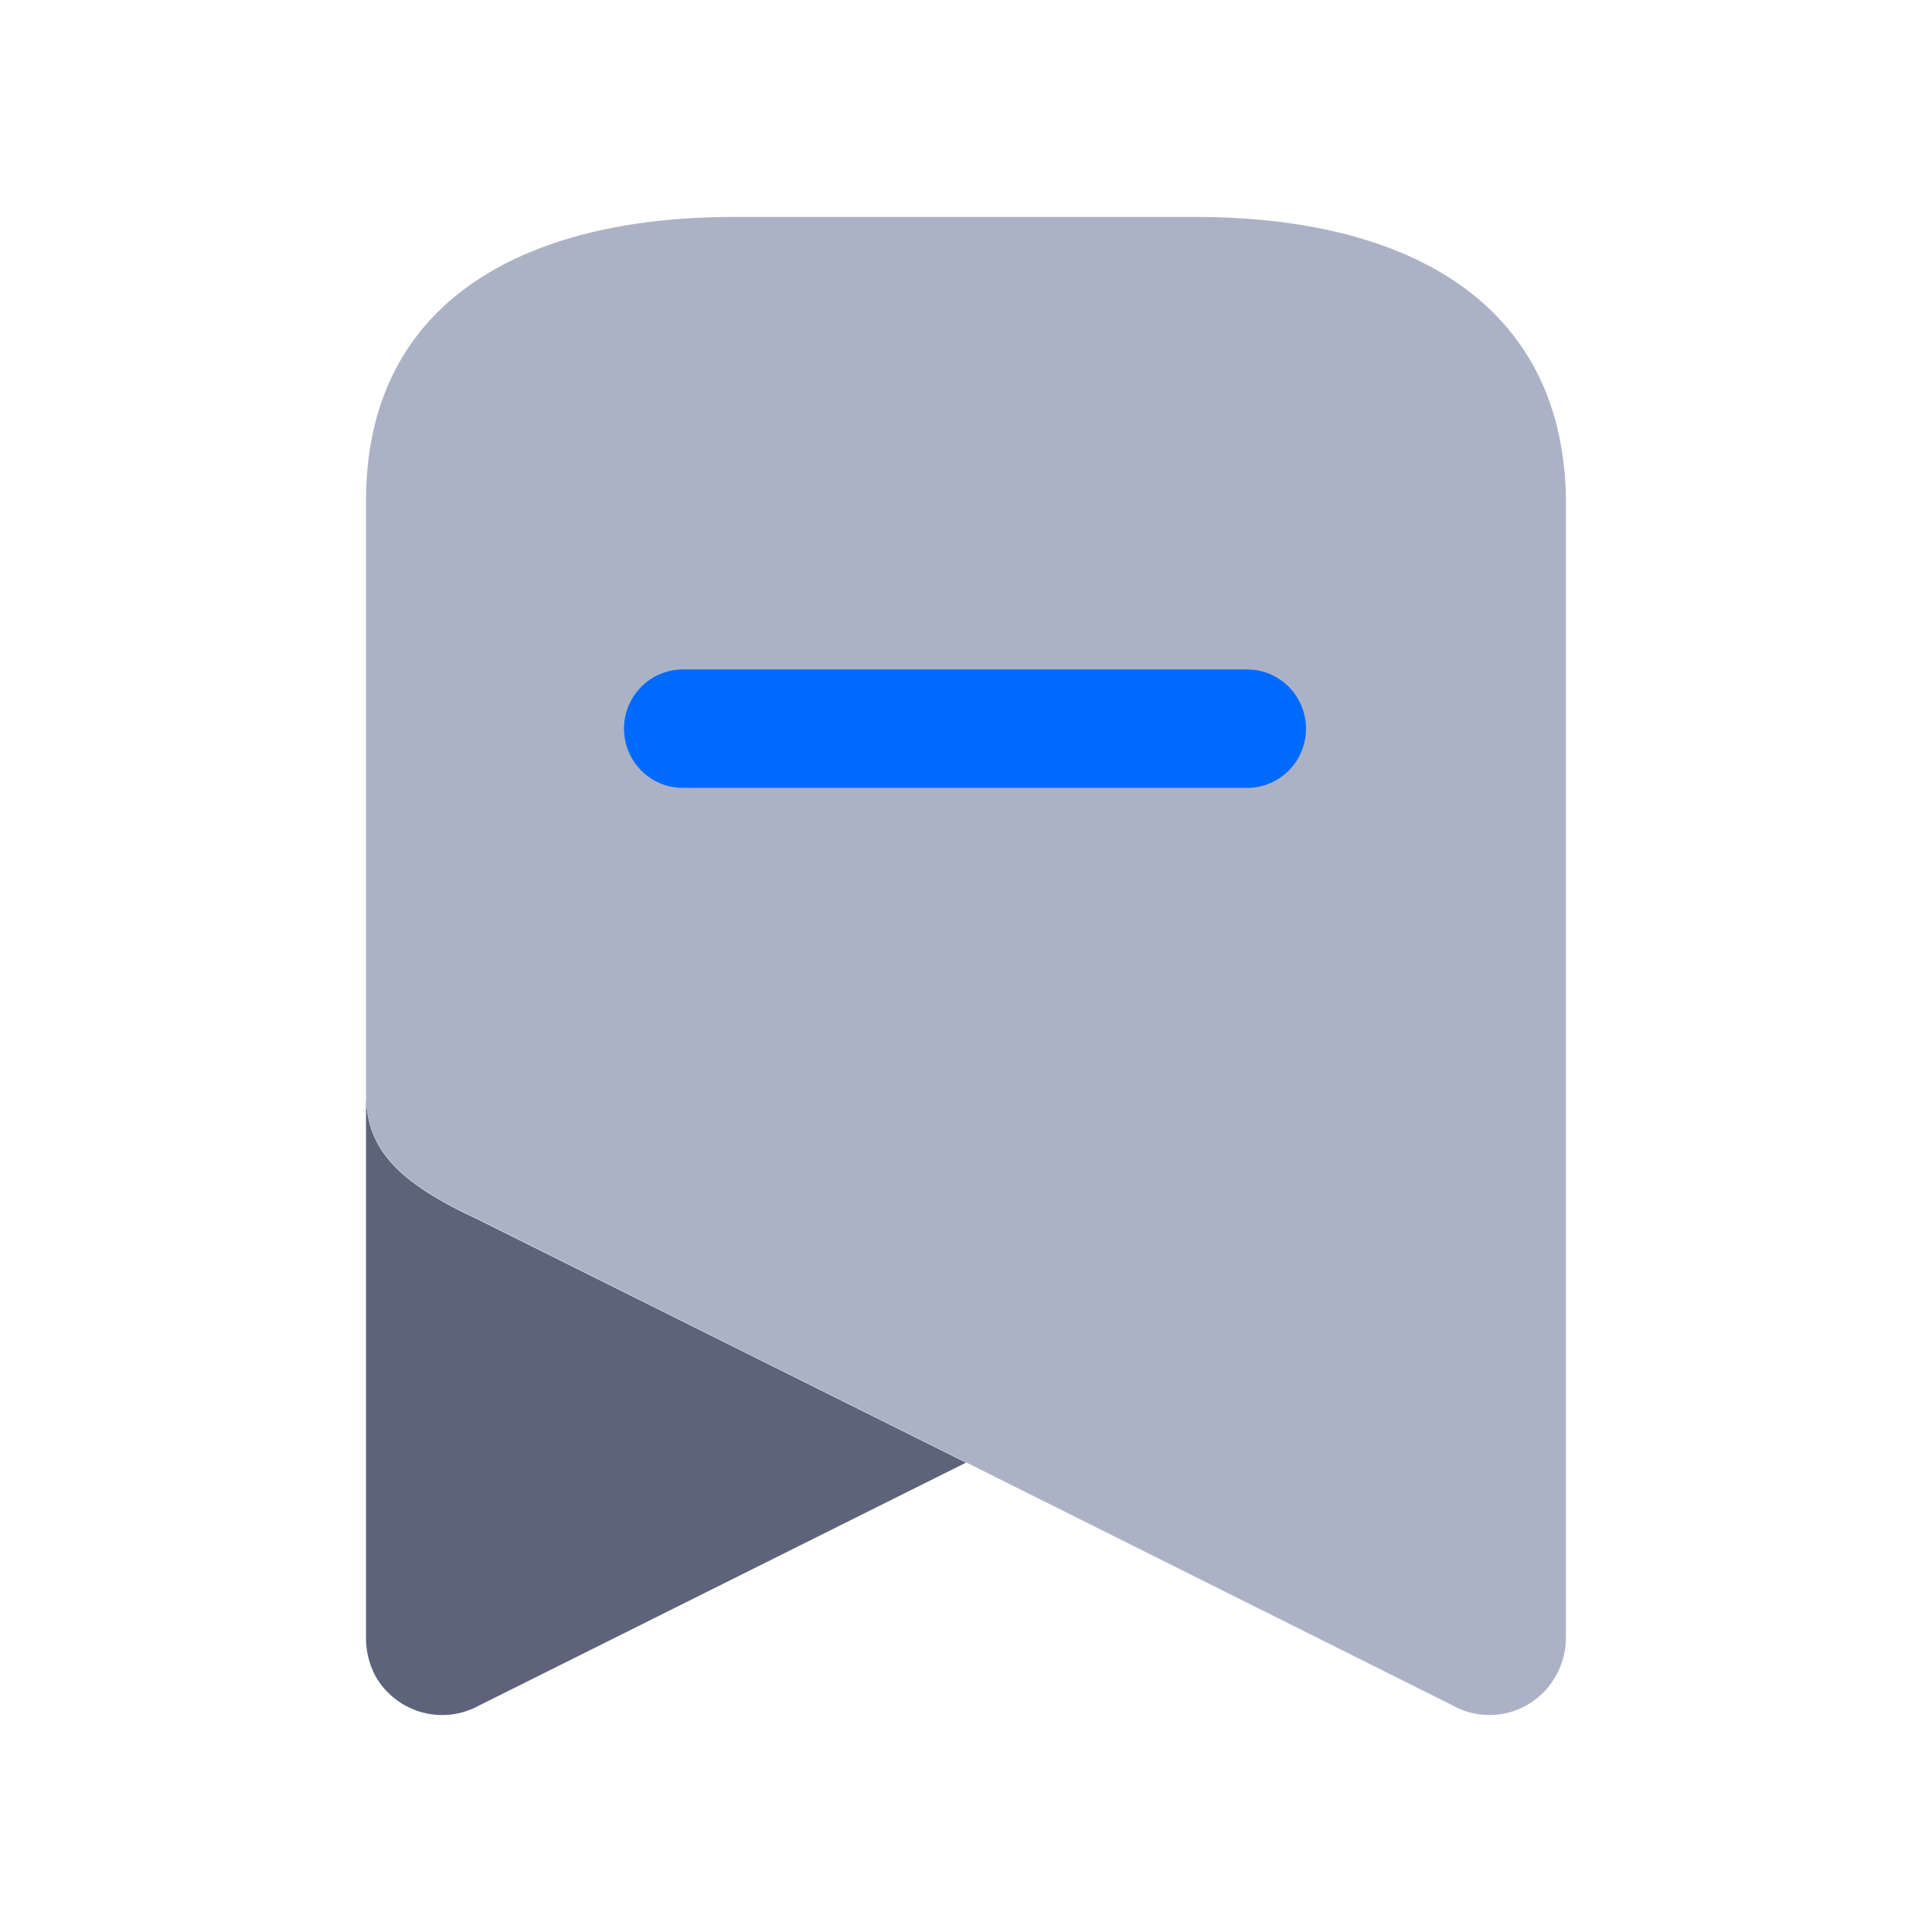<?xml version="1.0" standalone="no"?><!DOCTYPE svg PUBLIC "-//W3C//DTD SVG 1.1//EN" "http://www.w3.org/Graphics/SVG/1.1/DTD/svg11.dtd"><svg t="1601188521105" class="icon" viewBox="0 0 1024 1024" version="1.1" xmlns="http://www.w3.org/2000/svg" p-id="5479" data-spm-anchor-id="a313x.7781069.0.i5" width="36" height="36" xmlns:xlink="http://www.w3.org/1999/xlink"><defs><style type="text/css"></style></defs><path d="M512 775.231l-258.331 128.86c-19.509 10.575-43.844 3.514-54.755-15.887a43.272 43.272 0 0 1-4.914-19.77V580c0 28.596 16.146 46.248 58.616 66.018L512 775.231z" fill="#5D637A" p-id="5480" data-spm-anchor-id="a313x.7781069.0.i4" class=""></path><path d="M634.011 115H388.587C281.3 115 194 157.322 194 265.597V579.84c0 28.567 16.128 46.201 58.551 65.952L511.65 774.875l257.696 128.73a40.11 40.11 0 0 0 31.298 3.797c10.513-3.06 19.338-10.286 24.449-20.02A41.812 41.812 0 0 0 830 867.983V265.597C828.948 157.322 741.647 115 634.011 115z" fill="#ACB2C6" p-id="5481" data-spm-anchor-id="a313x.7781069.0.i1" class=""></path><path d="M661.008 417.604H361.94c-17.233 0-31.204-14.053-31.204-31.389s13.971-31.389 31.204-31.389h299.068c17.233 0 31.204 14.053 31.204 31.39 0 17.335-13.97 31.388-31.204 31.388z" fill="#006AFF" p-id="5482" data-spm-anchor-id="a313x.7781069.0.i3" class=""></path></svg>